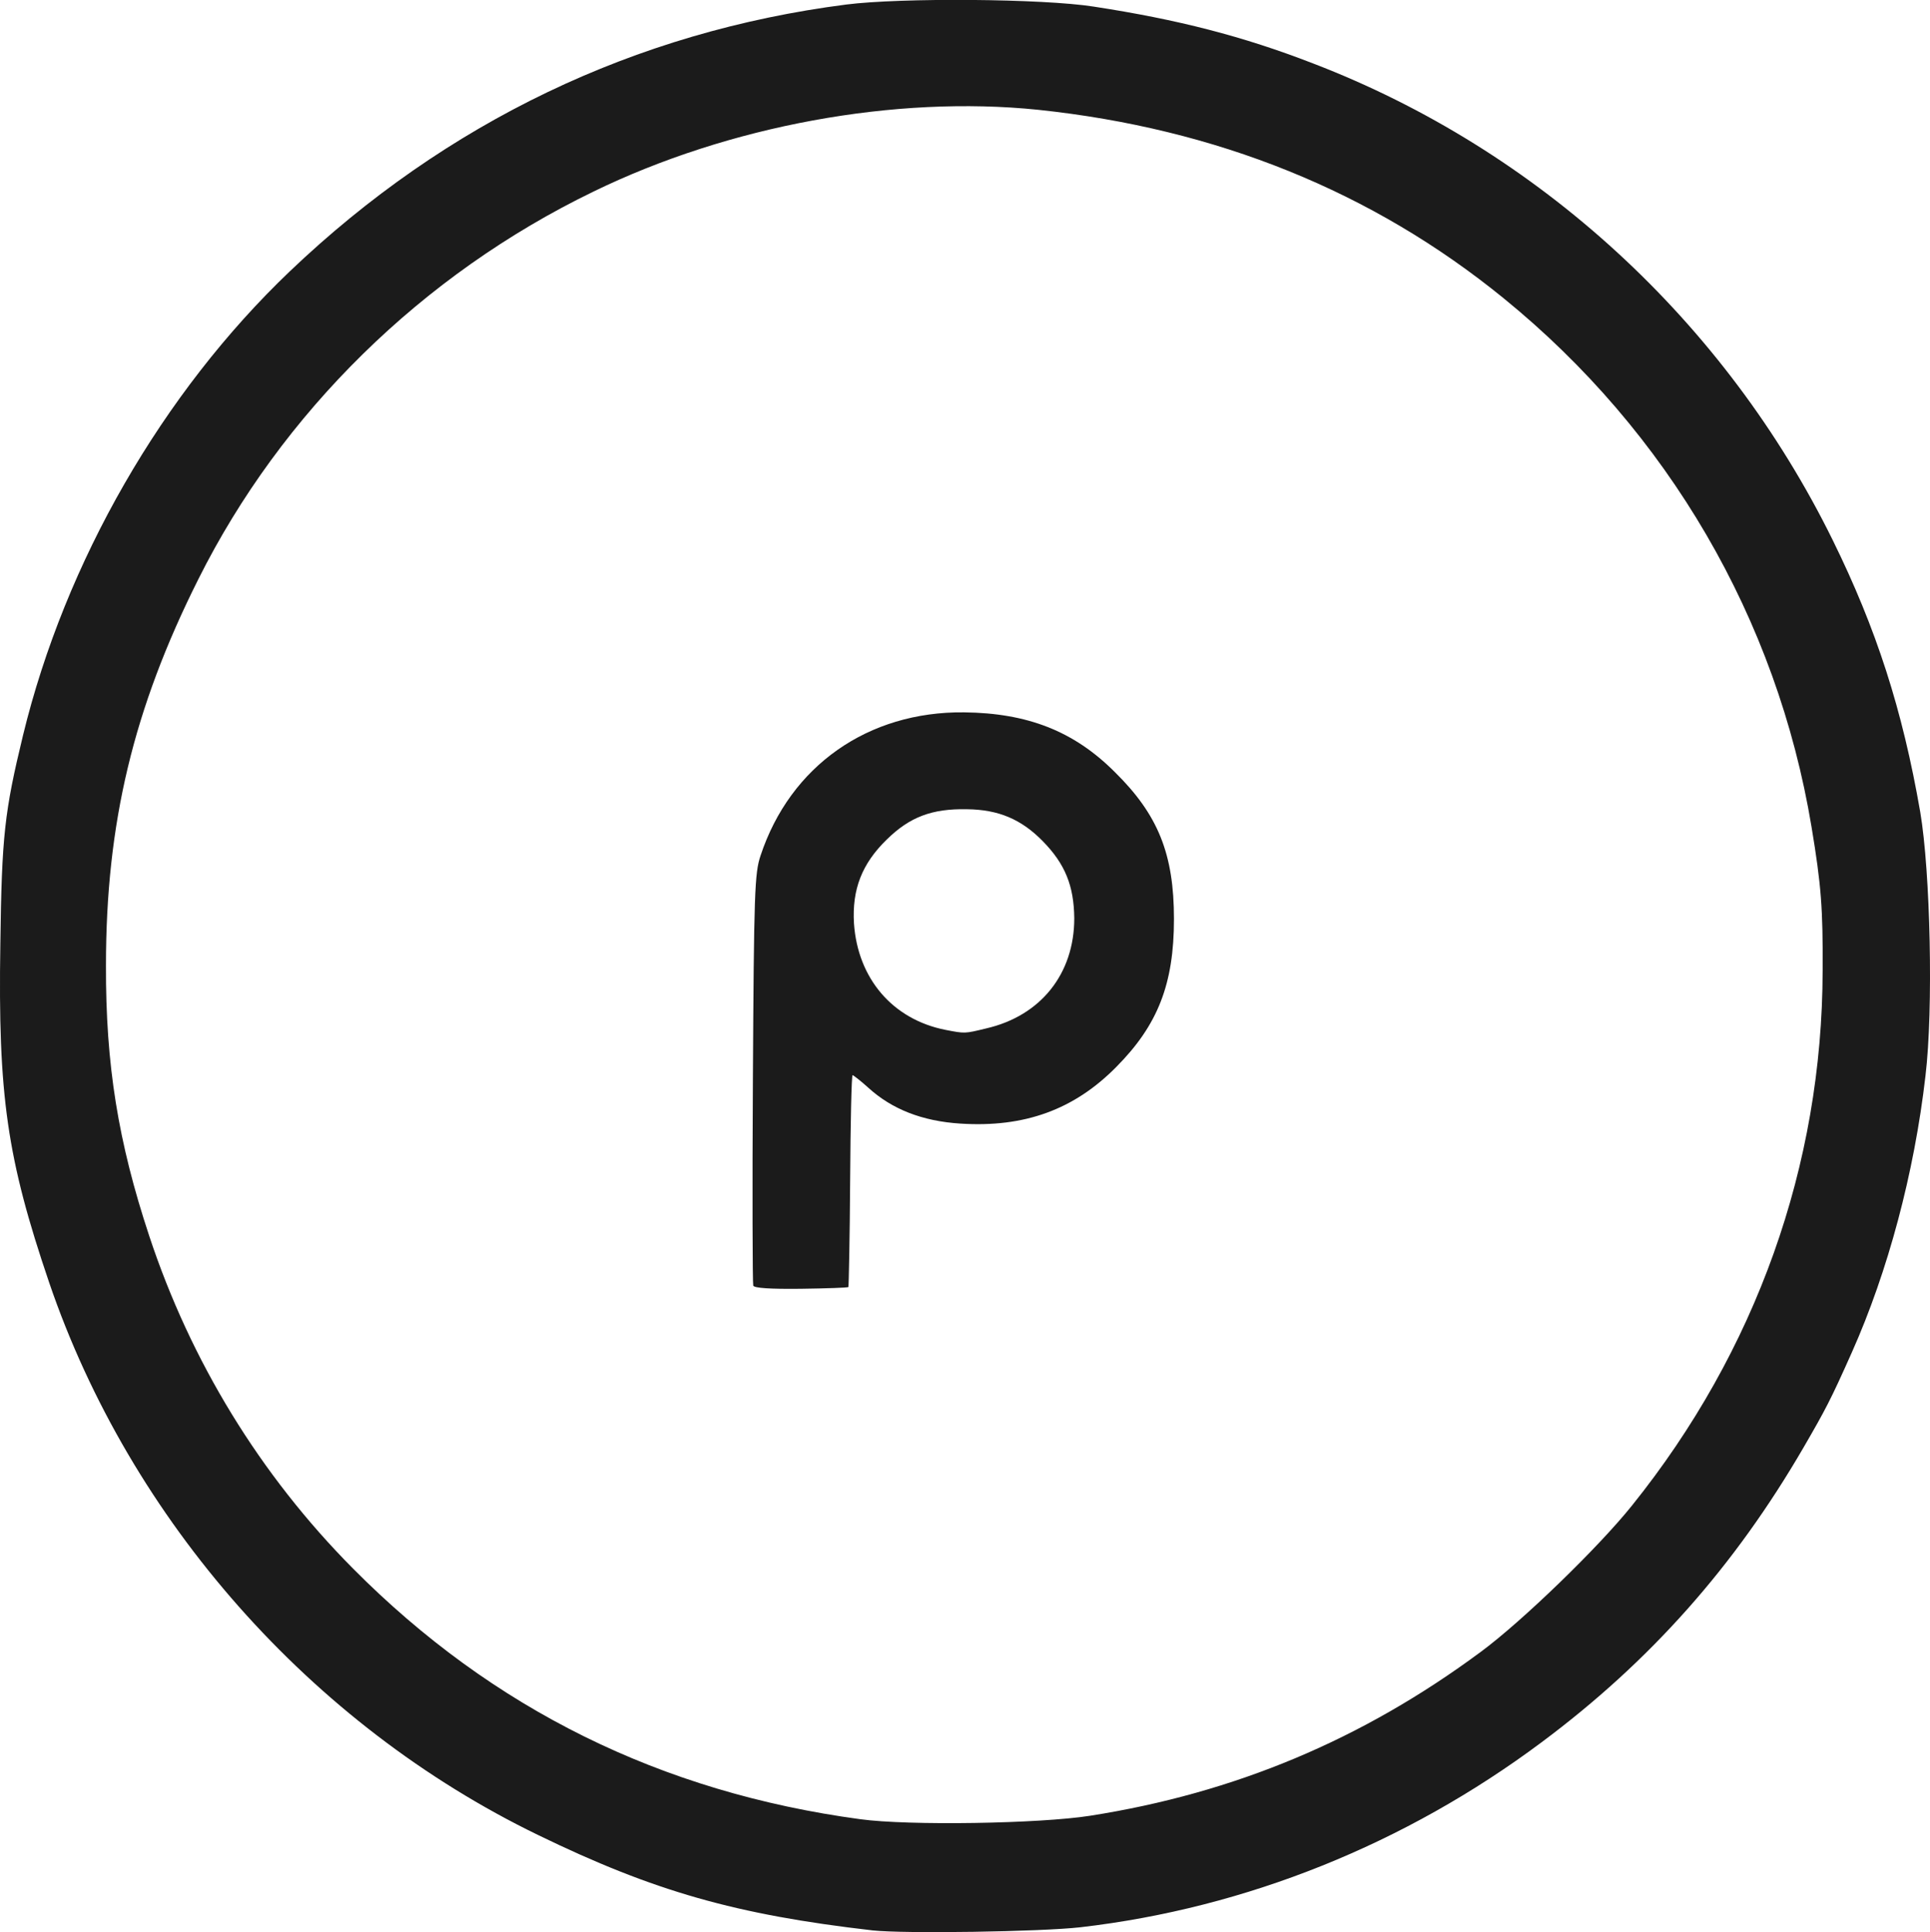 <?xml version="1.0" encoding="UTF-8"?>
<svg id="outputsvg" xmlns="http://www.w3.org/2000/svg" version="1.1" viewBox="0 0 553.7 554.4">
  <defs>
    <style>
      .cls-1 {
        fill: #1b1b1b;
        stroke-width: 0px;
      }
    </style>
  </defs>
  <path id="plaGe3KSD" class="cls-1" d="M250.3,553.9c-39.1-4.5-62.7-11.2-96-27.4-65.1-31.6-116.9-90.2-140.2-158.5C2,332.4-.6,314.4.1,270.8c.4-31,1.2-37.9,6.5-59.8,12.1-49.8,40-98.3,76.6-133.2C128,35.1,182.1,9.1,242.8,1.3c15.7-2,56.4-1.7,71,.6,24.1,3.7,42.8,8.5,62.9,16.3,64.6,24.8,118.2,74,149.1,136.8,12.5,25.4,20,48.6,25.1,78,2.9,17.1,3.8,56.6,1.5,75.7-3.2,27.9-10.8,56.2-21.1,79.3-6.1,13.7-7.6,16.5-13.8,27.2-19.9,34.3-44.1,61.5-75.2,84.7-39.1,29.2-84.8,47.6-132.3,53.1-11.4,1.3-50.6,1.9-59.7.9ZM312.8,521c41.4-6.5,78-21.8,112-47,11.8-8.7,33.8-30,43.4-42,35.6-44.3,54.6-97.6,54.7-153.5.1-17.7-.4-24.5-3.2-41.3-9.9-59.6-41.1-113.2-88.3-151.6-37.7-30.7-82.4-48.7-133.6-54.1-40.9-4.2-88.6,4.5-127.6,23.5-49.1,23.8-89.4,63.4-113.3,111.2-18.6,37.1-26.5,70-26.5,110.8-.1,28.5,3.5,50.7,12.4,77.6,11.9,36,31.8,68.6,58.5,95.5,40,40.3,88.4,64.2,145.5,71.9,13.9,1.9,51.4,1.3,66-1Z"/>
  <path id="pzUM8qvi4" class="cls-1" d="M216.1,368.9c-.2-.6-.3-27.4-.1-59.5.3-53.3.5-58.9,2.2-63.9,8.5-25.7,30.8-41.4,58.4-41.1,18.2.2,31.5,5.4,43.2,17.1,12.5,12.3,17,23.6,17,42.2s-4.6,30.4-16.5,42.4c-12.1,12.3-26.4,17.5-44.8,16.3-10.9-.7-19.6-4.1-26.4-10.3-2.2-2-4.3-3.6-4.5-3.6-.3,0-.6,13.6-.7,30.2s-.4,30.4-.5,30.6c-.2.2-6.3.4-13.6.5-8.9.1-13.4-.2-13.7-.9ZM282.9,295.1c15.7-3.6,25.3-15.7,25.3-31.6-.1-9.3-2.6-15.6-9.1-22.2-6.1-6.2-12.6-9-21.7-9.1-10-.2-16.4,2.2-23,8.7-7.1,6.9-10,14.3-9.4,24.1,1.1,15.8,11.1,27.5,26.2,30.5,5.7,1.1,5.5,1.1,11.7-.4Z"/>
</svg>